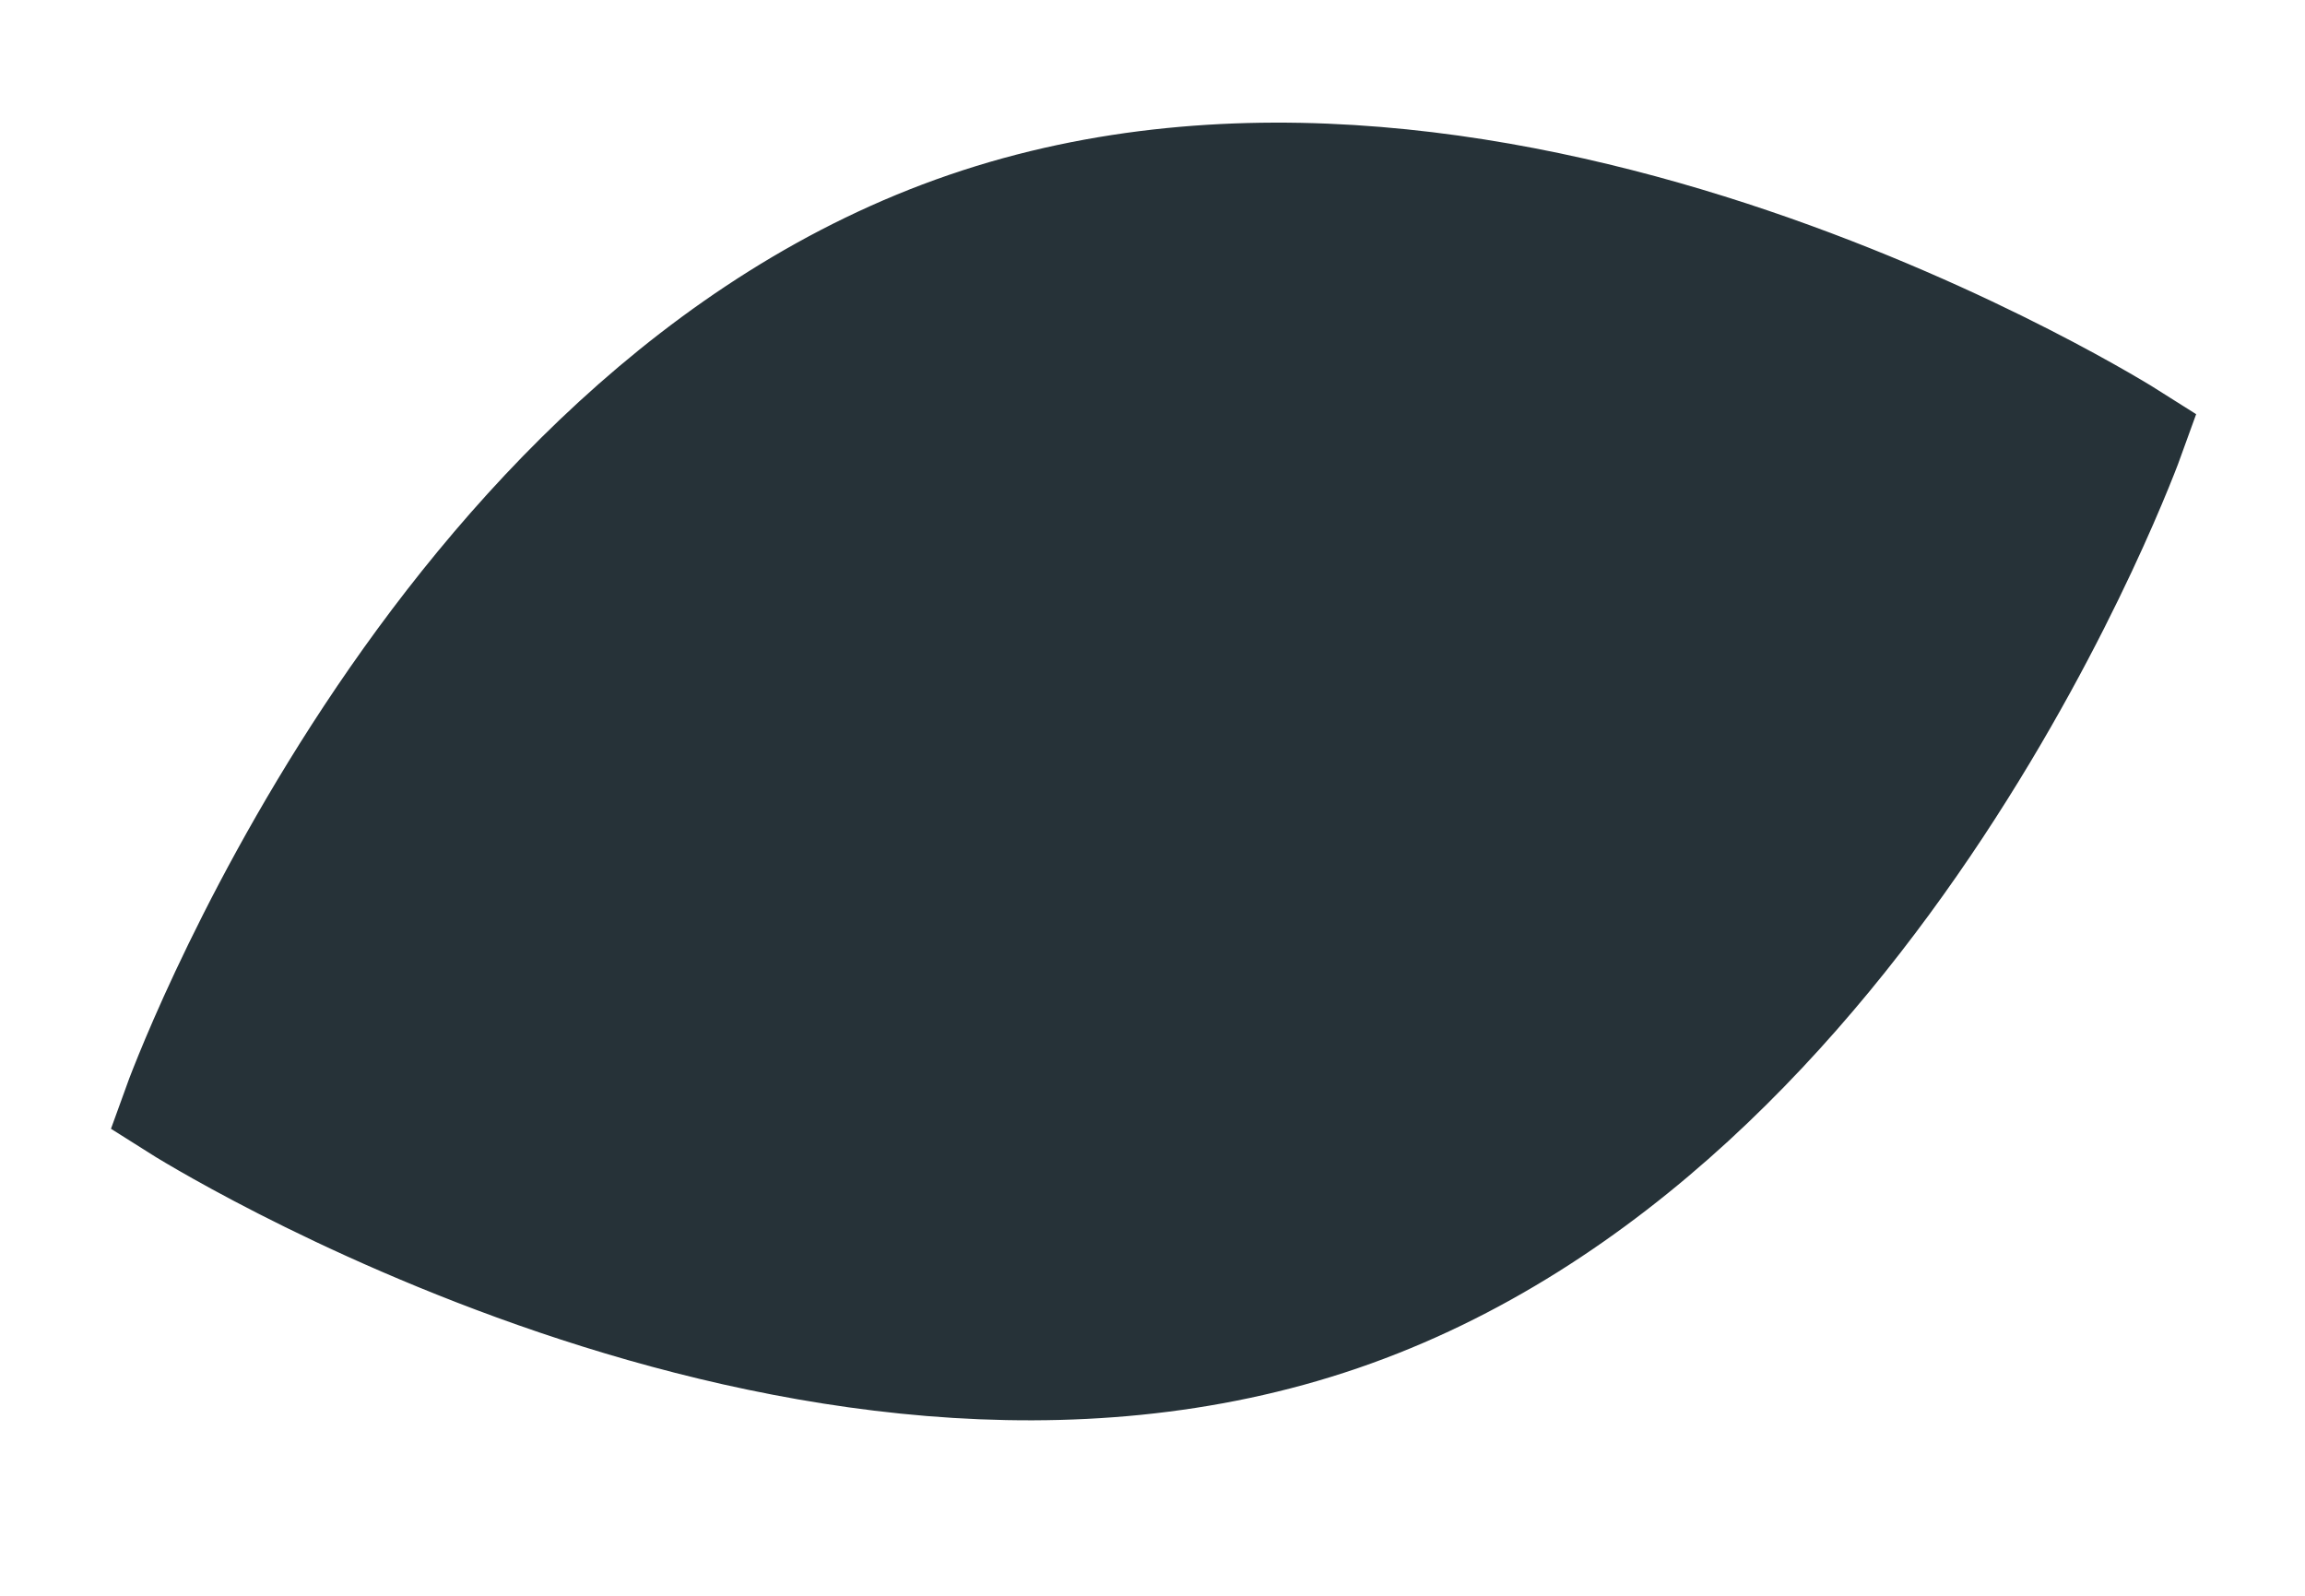 <?xml version="1.0" encoding="utf-8"?>
<svg xmlns="http://www.w3.org/2000/svg" fill="none" height="100%" overflow="visible" preserveAspectRatio="none" style="display: block;" viewBox="0 0 13 9" width="100%">
<path d="M5.453 1.278C8.494 0.235 12.012 2.464 12.012 2.464C12.012 2.464 10.6 6.382 7.559 7.424C4.519 8.467 1 6.238 1 6.238C1 6.238 2.412 2.32 5.453 1.278Z" fill="#263238" id="Vector" stroke="#263238" stroke-miterlimit="10" stroke-width="0.617"/>
</svg>